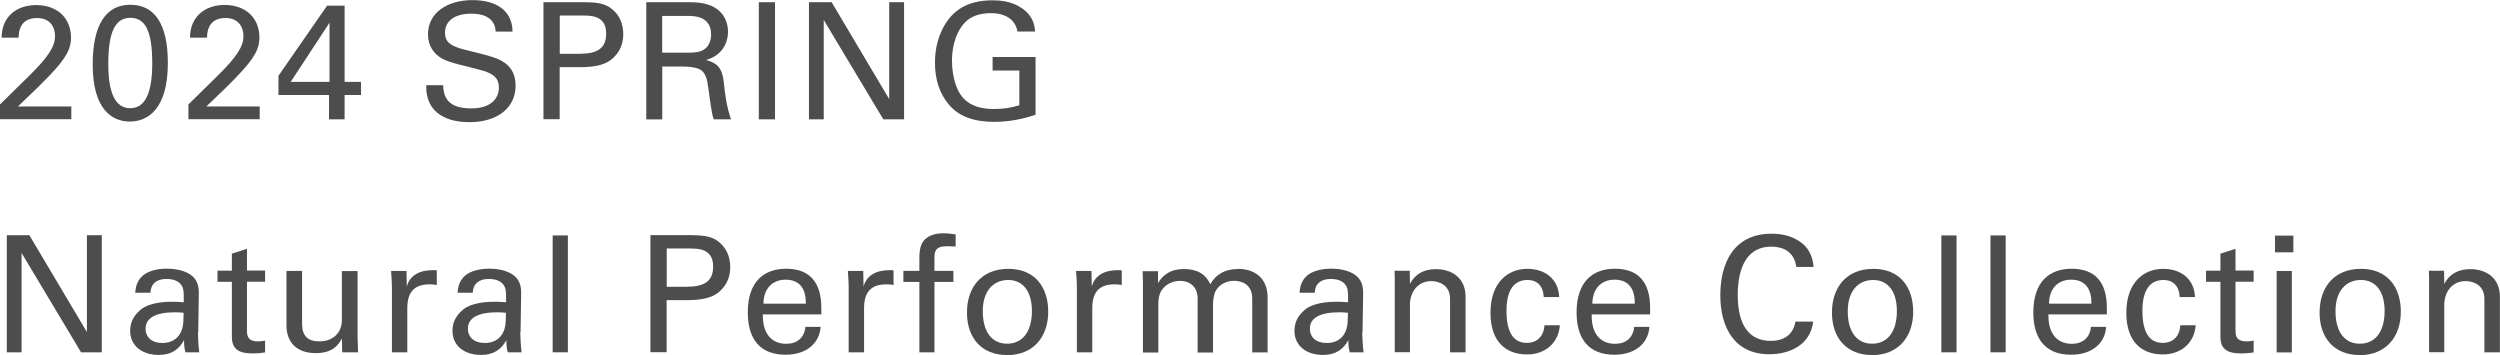 <?xml version="1.0" encoding="UTF-8"?><svg id="_レイヤー_2" xmlns="http://www.w3.org/2000/svg" viewBox="0 0 246.8 35.05"><defs><style>.cls-1{fill:#4d4d4d;stroke-width:0px;}</style></defs><g id="_コンテンツ"><path class="cls-1" d="M4.75,7.6c-.7.72-1.1,1.12-2.98,2.91h5.27v1.26H0v-1.46l2.9-2.85c1.81-1.78,2.53-2.85,2.53-3.87,0-1.09-.62-1.81-1.78-1.81s-1.81.67-1.81,1.94H.16C.16,1.66,1.62.5,3.58.5s3.43,1.18,3.43,3.23c0,.99-.37,1.94-2.26,3.87Z"/><path class="cls-1" d="M12.82,12c-1.76,0-3.67-1.2-3.67-5.62,0-3.92,1.3-5.91,3.71-5.91s3.71,1.9,3.71,5.75c0,4.56-1.99,5.78-3.76,5.78ZM15.03,6.24c0-3.19-.69-4.48-2.16-4.48s-2.18,1.34-2.18,4.53c0,2.96.72,4.39,2.16,4.39s2.18-1.42,2.18-4.43Z"/><path class="cls-1" d="M23.35,7.6c-.7.72-1.1,1.12-2.98,2.91h5.27v1.26h-7.04v-1.46l2.9-2.85c1.81-1.78,2.53-2.85,2.53-3.87,0-1.09-.62-1.81-1.78-1.81s-1.81.67-1.81,1.94h-1.68c0-2.06,1.46-3.23,3.42-3.23s3.43,1.18,3.43,3.23c0,.99-.37,1.94-2.26,3.87Z"/><path class="cls-1" d="M34.02.56v7.52h1.62v1.3h-1.62v2.4h-1.54v-2.4h-4.99v-1.9l4.8-6.92h1.73ZM32.53,2.24l-3.83,5.84h3.83V2.24Z"/><path class="cls-1" d="M48.93,3.11c-.06-1.15-.88-1.76-2.42-1.76-1.62,0-2.58.72-2.58,1.87,0,1.02.67,1.36,2,1.7,1.46.37,2.51.59,3.27.93,1.33.59,1.7,1.58,1.7,2.61,0,2.13-1.73,3.6-4.55,3.6s-4.27-1.34-4.27-3.46v-.19h1.67c.02,1.62.94,2.29,2.79,2.29s2.71-.91,2.71-2.06c0-.9-.51-1.34-1.54-1.65-1.86-.54-3.25-.72-4.16-1.26-.69-.42-1.3-1.17-1.3-2.34,0-2.13,1.91-3.38,4.4-3.38,2.21,0,3.92.93,3.95,3.11h-1.67Z"/><path class="cls-1" d="M57.76.22c1.41,0,2.05.21,2.59.62.75.58,1.18,1.42,1.18,2.55s-.5,1.97-1.25,2.54c-.66.5-1.65.7-3.04.7h-1.99v5.14h-1.6V.22h4.1ZM57.36,5.3c1.71,0,2.48-.64,2.48-1.97,0-.61-.16-1.12-.59-1.42-.35-.26-.83-.38-1.65-.38h-2.34v3.78h2.1Z"/><path class="cls-1" d="M68.24.22c3.44,0,3.63,2.32,3.63,2.9,0,1.28-.74,2.43-2.18,2.8,1.17.3,1.62.86,1.76,2.19.14,1.3.27,2.37.72,3.67h-1.71c-.21-.51-.38-2-.58-3.39-.13-.96-.43-1.38-.88-1.58s-1.09-.24-1.68-.24h-1.94v5.22h-1.58V.22h4.43ZM67.94,5.2c.98,0,1.34-.14,1.68-.4.46-.35.58-1.02.58-1.36,0-1.22-.69-1.87-2.24-1.87h-2.59v3.63h2.58Z"/><path class="cls-1" d="M76.51.22v11.56h-1.6V.22h1.6Z"/><path class="cls-1" d="M82.1.22l5.68,9.56V.22h1.47v11.56h-2.05l-5.88-9.81v9.81h-1.46V.22h2.22Z"/><path class="cls-1" d="M100.44,3.11c-.19-1.17-1.18-1.81-2.61-1.81-.82,0-1.49.16-2.02.48-1.04.62-1.83,2.21-1.83,4.21,0,.88.13,1.71.42,2.5.56,1.55,1.76,2.27,3.73,2.27.85,0,1.62-.1,2.5-.37v-3.43h-2.64v-1.33h4.24v5.7c-1.36.46-2.71.7-4.1.7-2.03,0-3.47-.56-4.42-1.66s-1.41-2.5-1.41-4.18c0-1.2.24-2.3.72-3.28.96-1.94,2.53-2.88,4.98-2.88.85,0,1.55.13,2.13.37,1.15.5,1.99,1.34,2.05,2.71h-1.74Z"/><path class="cls-1" d="M2.9,23.22l5.68,9.56v-9.56h1.47v11.56h-2.05l-5.87-9.81v9.81H.67v-11.56h2.23Z"/><path class="cls-1" d="M19.54,32.78c0,.43.05,1.38.13,2h-1.36c-.11-.37-.14-.69-.14-1.2-.5.91-1.25,1.46-2.5,1.46-1.71,0-2.82-.96-2.82-2.37,0-.69.21-1.39,1.01-2.08.51-.45,1.57-.8,3.06-.8.21,0,.7,0,1.22.05v-.54c0-.48-.03-.83-.19-1.09-.34-.56-.99-.67-1.55-.67-.93,0-1.52.48-1.55,1.36h-1.5c.03-.53.16-.94.37-1.26.59-.91,1.81-1.12,2.79-1.12.74,0,1.55.16,2.11.48.61.35,1.01.88,1.01,1.87l-.06,3.92ZM18.1,31.71l.03-.83c-.16-.03-.67-.05-.86-.05-1.9,0-2.9.56-2.9,1.62,0,.82.59,1.41,1.66,1.41,1.26,0,2.02-.83,2.07-2.15Z"/><path class="cls-1" d="M24.38,26.71h1.79v1.1h-1.79v4.91c0,.72.38.98,1.07.98.27,0,.53-.03.72-.08v1.17c-.27.05-.72.1-1.23.1-1.55,0-2.05-.56-2.05-1.66v-5.41h-1.42v-1.1h1.42v-1.68l1.49-.48v2.16Z"/><path class="cls-1" d="M35.3,26.75v6.56c0,.26.02.75.05,1.47h-1.57c-.02-.69-.03-1.15-.03-1.38-.54,1.09-1.41,1.46-2.56,1.46-1.89,0-2.91-1.04-2.91-2.75v-5.36h1.54v5.22c0,1.2.58,1.73,1.71,1.73,1.3,0,2.22-.8,2.22-2.11v-4.83h1.55Z"/><path class="cls-1" d="M43.12,26.68v1.47c-.18-.06-.4-.08-.7-.08-1.58,0-2.21.82-2.21,2.37v4.34h-1.52v-6.51c0-.14-.03-.96-.08-1.52h1.52c.02.77.03,1.28.03,1.55.27-1.09,1.25-1.63,2.53-1.63.14,0,.27,0,.43.02Z"/><path class="cls-1" d="M51.36,32.78c0,.43.05,1.38.13,2h-1.36c-.11-.37-.14-.69-.14-1.2-.5.91-1.25,1.46-2.5,1.46-1.71,0-2.82-.96-2.82-2.37,0-.69.21-1.39,1.01-2.08.51-.45,1.57-.8,3.06-.8.21,0,.7,0,1.22.05v-.54c0-.48-.03-.83-.19-1.09-.34-.56-.99-.67-1.55-.67-.93,0-1.52.48-1.55,1.36h-1.5c.03-.53.16-.94.37-1.26.59-.91,1.81-1.12,2.79-1.12.74,0,1.55.16,2.11.48.61.35,1.01.88,1.01,1.87l-.06,3.92ZM49.92,31.71l.03-.83c-.16-.03-.67-.05-.86-.05-1.91,0-2.9.56-2.9,1.62,0,.82.59,1.41,1.67,1.41,1.26,0,2.02-.83,2.06-2.15Z"/><path class="cls-1" d="M56.06,23.24v11.54h-1.5v-11.54h1.5Z"/><path class="cls-1" d="M68.32,23.22c1.41,0,2.05.21,2.59.62.75.58,1.18,1.42,1.18,2.55s-.5,1.97-1.25,2.54c-.66.5-1.65.7-3.04.7h-1.99v5.14h-1.6v-11.56h4.1ZM67.92,28.3c1.71,0,2.48-.64,2.48-1.97,0-.61-.16-1.12-.59-1.42-.35-.26-.83-.38-1.65-.38h-2.34v3.78h2.1Z"/><path class="cls-1" d="M81.09,31.04h-5.78v.13c0,1.73.83,2.77,2.31,2.77,1.07,0,1.78-.59,1.89-1.67h1.5c-.11,1.67-1.46,2.75-3.46,2.75-2.46,0-3.73-1.49-3.73-4.18,0-3.07,1.63-4.31,3.79-4.31,2.29,0,3.47,1.31,3.47,3.86v.64ZM79.55,29.98v-.11c0-1.42-.66-2.26-1.99-2.26s-2.19.91-2.19,2.37h4.18Z"/><path class="cls-1" d="M88.21,26.68v1.47c-.18-.06-.4-.08-.7-.08-1.58,0-2.21.82-2.21,2.37v4.34h-1.52v-6.51c0-.14-.03-.96-.08-1.52h1.52c.02.77.03,1.28.03,1.55.27-1.09,1.25-1.63,2.53-1.63.14,0,.27,0,.43.02Z"/><path class="cls-1" d="M94.34,24.34c-.27-.02-.59-.03-.83-.03-.85,0-1.26.21-1.26,1.04v1.39h1.87v1.09h-1.87v6.95h-1.49v-6.95h-1.58v-1.09h1.58v-1.3c0-1.18.3-1.63.72-1.95.5-.38,1.14-.46,1.63-.46.43,0,.85.05,1.23.11v1.2Z"/><path class="cls-1" d="M99.41,35.05c-2.47,0-3.95-1.65-3.95-4.19s1.47-4.32,4.08-4.32,3.94,1.79,3.94,4.23c0,2.56-1.54,4.29-4.07,4.29ZM101.87,30.7c0-1.9-.86-3.06-2.34-3.06s-2.51,1.09-2.51,3.09.88,3.2,2.4,3.2,2.45-1.18,2.45-3.23Z"/><path class="cls-1" d="M110.74,26.68v1.47c-.18-.06-.4-.08-.7-.08-1.58,0-2.21.82-2.21,2.37v4.34h-1.52v-6.51c0-.14-.03-.96-.08-1.52h1.52c.02.77.03,1.28.03,1.55.27-1.09,1.25-1.63,2.53-1.63.14,0,.27,0,.43.02Z"/><path class="cls-1" d="M122.18,26.54c1.79,0,2.96,1.01,2.96,2.82v5.43h-1.52v-5.31c0-1.44-1.07-1.76-1.81-1.76-.64,0-1.39.29-1.79.98-.19.34-.27.93-.27,1.33v4.77h-1.52v-5.33c0-1.02-.62-1.74-1.76-1.74-.56,0-1.41.24-1.86,1.04-.18.3-.26.8-.26,1.2v4.83h-1.52v-6.96c0-.18-.02-.54-.03-1.07h1.52v1.17c.51-.83,1.25-1.38,2.54-1.38,1.17,0,2.1.37,2.62,1.5.58-1.01,1.49-1.5,2.69-1.5Z"/><path class="cls-1" d="M134.48,32.78c0,.43.05,1.38.13,2h-1.36c-.11-.37-.14-.69-.14-1.2-.5.91-1.25,1.46-2.5,1.46-1.71,0-2.82-.96-2.82-2.37,0-.69.21-1.39,1.01-2.08.51-.45,1.57-.8,3.06-.8.21,0,.7,0,1.22.05v-.54c0-.48-.03-.83-.19-1.09-.34-.56-.99-.67-1.55-.67-.93,0-1.52.48-1.55,1.36h-1.5c.03-.53.16-.94.37-1.26.59-.91,1.81-1.12,2.79-1.12.74,0,1.55.16,2.11.48.61.35,1.01.88,1.01,1.87l-.06,3.92ZM133.04,31.71l.03-.83c-.16-.03-.67-.05-.86-.05-1.91,0-2.9.56-2.9,1.62,0,.82.59,1.41,1.67,1.41,1.26,0,2.02-.83,2.06-2.15Z"/><path class="cls-1" d="M144.69,34.78h-1.54v-5.27c0-1.39-1.12-1.76-1.86-1.76-1.22,0-2.1.96-2.1,2.35v4.67h-1.5v-7.11c0-.14,0-.46-.02-.93h1.5c.02.66.02,1.09.02,1.3.5-.98,1.38-1.46,2.58-1.46,1.44,0,2.91.77,2.91,2.72v5.47Z"/><path class="cls-1" d="M152.4,29.32c-.06-1.1-.66-1.68-1.6-1.68-1.3,0-2.08.94-2.08,3.04s.67,3.17,2,3.17c1.01,0,1.68-.64,1.75-1.74h1.52c-.13,1.76-1.46,2.88-3.23,2.88-2.22,0-3.62-1.38-3.62-4.11,0-3.07,1.79-4.34,3.63-4.34s3.09,1.07,3.15,2.79h-1.52Z"/><path class="cls-1" d="M162.91,31.04h-5.78v.13c0,1.73.83,2.77,2.31,2.77,1.07,0,1.78-.59,1.89-1.67h1.5c-.11,1.67-1.46,2.75-3.46,2.75-2.46,0-3.73-1.49-3.73-4.18,0-3.07,1.63-4.31,3.79-4.31,2.29,0,3.47,1.31,3.47,3.86v.64ZM161.38,29.98v-.11c0-1.42-.66-2.26-1.99-2.26s-2.19.91-2.19,2.37h4.18Z"/><path class="cls-1" d="M177.33,26.35c-.18-1.33-1.07-2-2.5-2-2.16,0-3.28,1.76-3.28,4.77s1.14,4.53,3.26,4.53c1.36,0,2.24-.67,2.43-1.9h1.76c-.27,2.24-2.23,3.22-4.34,3.22-3.43,0-4.83-2.64-4.83-5.83s1.34-6.07,5.06-6.07c1.14,0,2.08.27,2.85.82.77.54,1.2,1.36,1.3,2.46h-1.71Z"/><path class="cls-1" d="M184.8,35.05c-2.46,0-3.95-1.65-3.95-4.19s1.47-4.32,4.08-4.32,3.94,1.79,3.94,4.23c0,2.56-1.54,4.29-4.07,4.29ZM187.26,30.7c0-1.9-.86-3.06-2.34-3.06s-2.51,1.09-2.51,3.09.88,3.2,2.4,3.2,2.45-1.18,2.45-3.23Z"/><path class="cls-1" d="M193.15,23.24v11.54h-1.5v-11.54h1.5Z"/><path class="cls-1" d="M198,23.24v11.54h-1.5v-11.54h1.5Z"/><path class="cls-1" d="M208,31.04h-5.78v.13c0,1.73.83,2.77,2.31,2.77,1.07,0,1.78-.59,1.89-1.67h1.5c-.11,1.67-1.46,2.75-3.46,2.75-2.46,0-3.73-1.49-3.73-4.18,0-3.07,1.63-4.31,3.79-4.31,2.29,0,3.47,1.31,3.47,3.86v.64ZM206.46,29.98v-.11c0-1.42-.66-2.26-1.99-2.26s-2.19.91-2.19,2.37h4.18Z"/><path class="cls-1" d="M215.18,29.32c-.06-1.1-.66-1.68-1.6-1.68-1.3,0-2.08.94-2.08,3.04s.67,3.17,2,3.17c1.01,0,1.68-.64,1.74-1.74h1.52c-.13,1.76-1.46,2.88-3.23,2.88-2.23,0-3.62-1.38-3.62-4.11,0-3.07,1.79-4.34,3.63-4.34s3.09,1.07,3.15,2.79h-1.52Z"/><path class="cls-1" d="M220.69,26.71h1.79v1.1h-1.79v4.91c0,.72.38.98,1.07.98.27,0,.53-.03.72-.08v1.17c-.27.05-.72.1-1.23.1-1.55,0-2.05-.56-2.05-1.66v-5.41h-1.42v-1.1h1.42v-1.68l1.49-.48v2.16Z"/><path class="cls-1" d="M226.4,23.26v1.65h-1.81v-1.65h1.81ZM226.25,26.75v8.04h-1.5v-8.04h1.5Z"/><path class="cls-1" d="M232.94,35.05c-2.47,0-3.95-1.65-3.95-4.19s1.47-4.32,4.08-4.32,3.94,1.79,3.94,4.23c0,2.56-1.54,4.29-4.07,4.29ZM235.41,30.7c0-1.9-.86-3.06-2.34-3.06s-2.51,1.09-2.51,3.09.88,3.2,2.4,3.2,2.45-1.18,2.45-3.23Z"/><path class="cls-1" d="M246.8,34.78h-1.54v-5.27c0-1.39-1.12-1.76-1.86-1.76-1.22,0-2.1.96-2.1,2.35v4.67h-1.5v-7.11c0-.14,0-.46-.02-.93h1.5c.02.66.02,1.09.02,1.3.5-.98,1.38-1.46,2.58-1.46,1.44,0,2.91.77,2.91,2.72v5.47Z"/></g></svg>